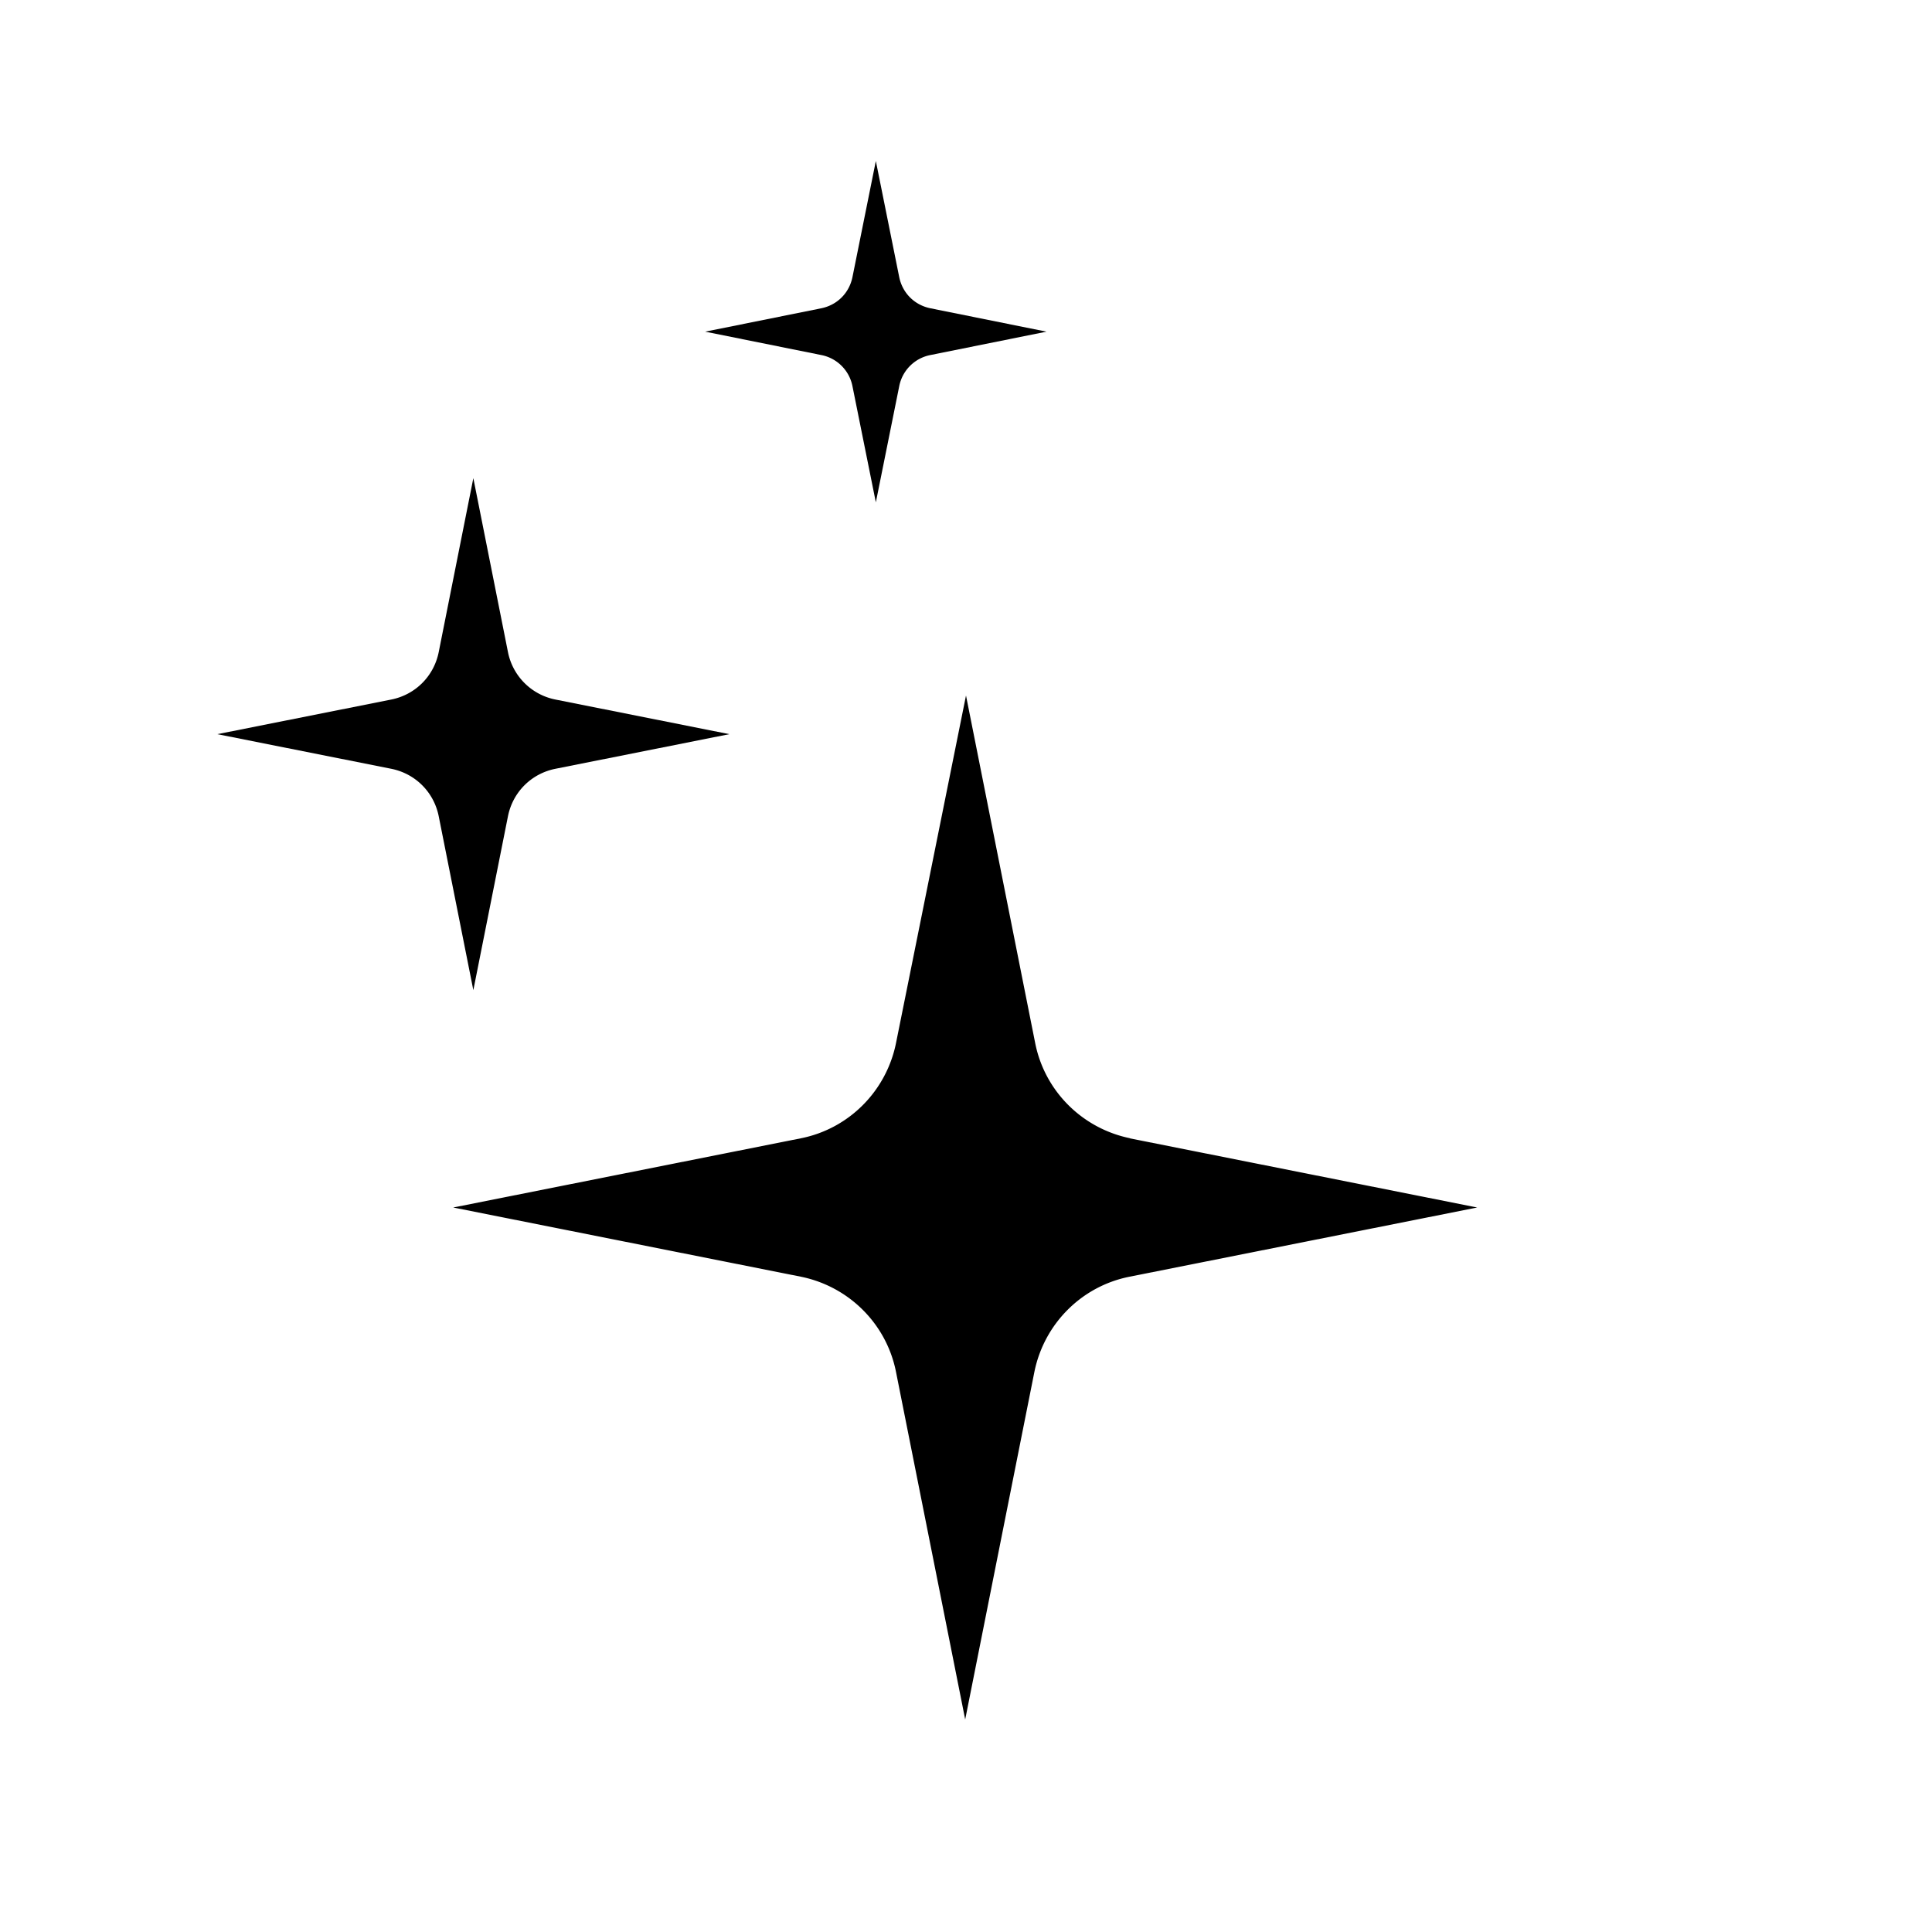 <svg xmlns="http://www.w3.org/2000/svg" width="24" height="24" fill="currentColor" class="mi-outline mi-stars" viewBox="0 0 24 24">
  <path d="m13 4.12-1.44.29a.49.49 0 0 0-.39.39l-.29 1.44-.29-1.44a.49.49 0 0 0-.39-.39l-1.44-.29 1.44-.29c.2-.04.35-.19.39-.39L10.88 2l.29 1.44c.04.2.19.35.39.39zM6.9 8.69a.75.75 0 0 1-.59-.59l-.43-2.16-.43 2.16c-.06.3-.29.53-.59.59l-2.16.43 2.16.43c.3.06.53.29.59.59l.43 2.16.43-2.16c.06-.3.29-.53.59-.59l2.16-.43zm7.14 5.45c-.59-.12-1.06-.58-1.18-1.18L12 8.64l-.87 4.32c-.12.59-.58 1.06-1.18 1.18L5.63 15l4.32.86c.59.12 1.06.58 1.18 1.18l.86 4.32.86-4.32c.12-.59.58-1.06 1.18-1.18l4.32-.86-4.32-.86Z"/>
</svg>
